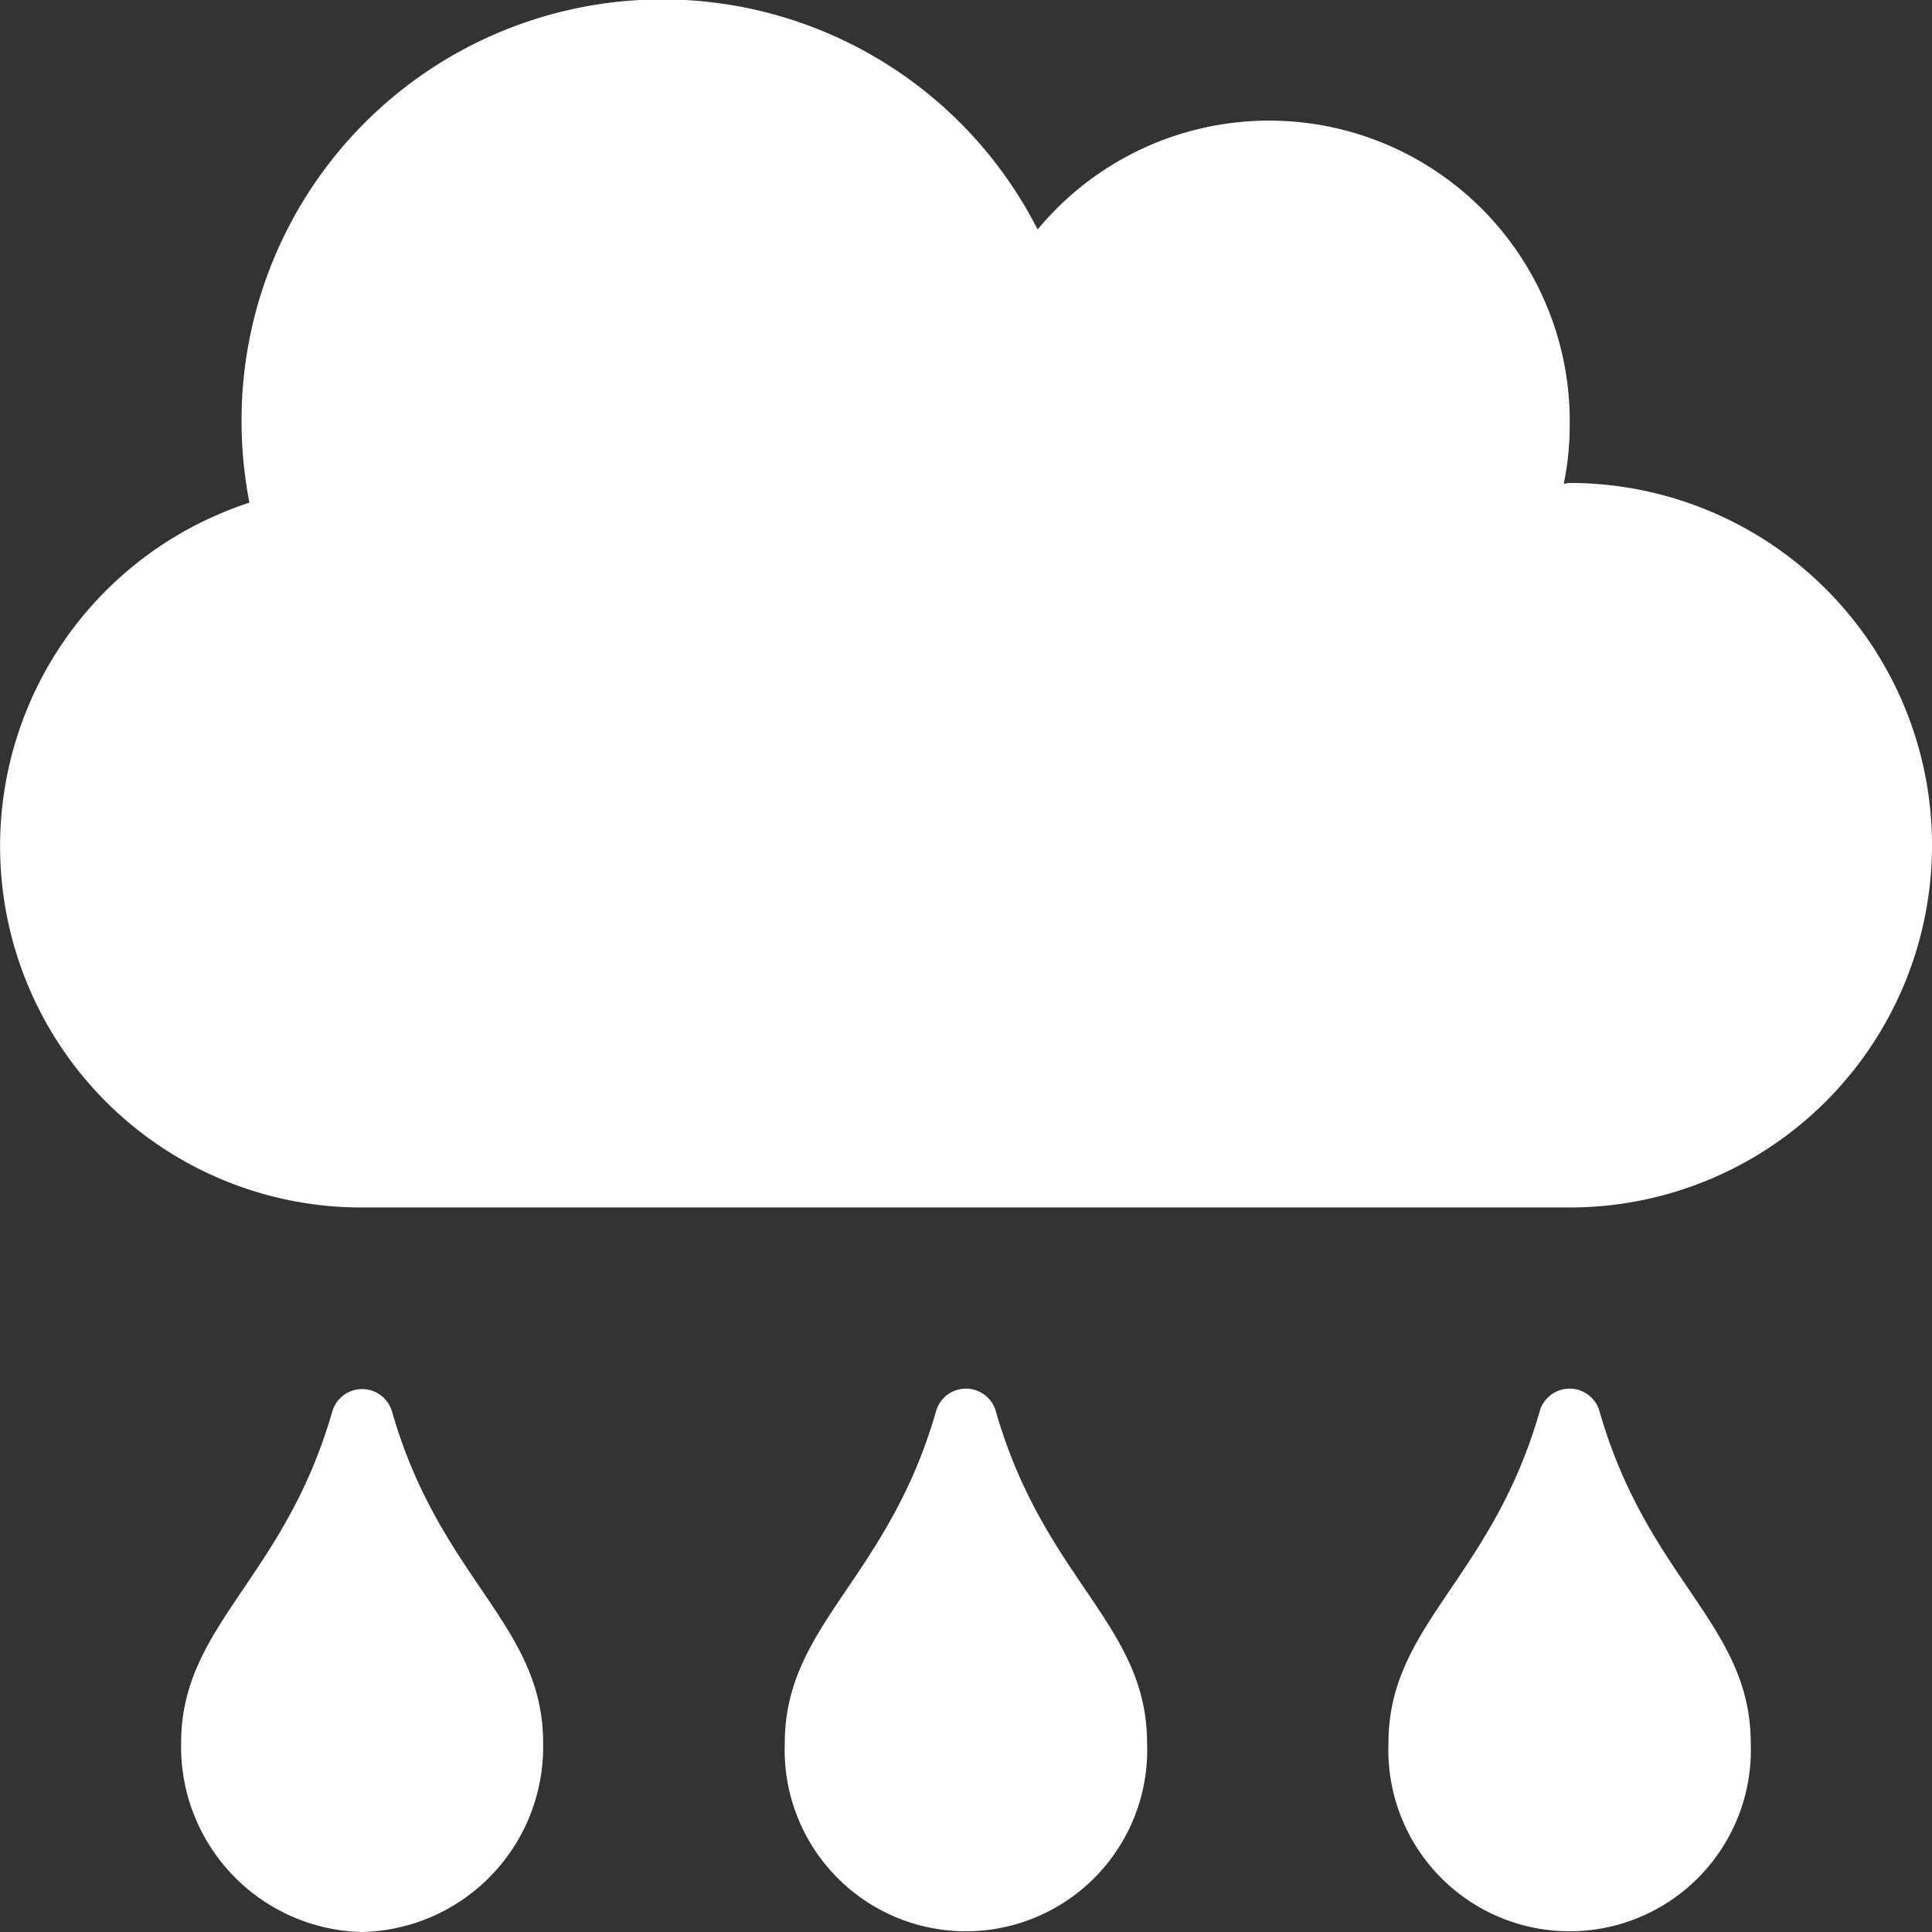 <svg xmlns="http://www.w3.org/2000/svg" width="14.229" height="14.229" viewBox="0 0 14.229 14.229">
    <rect x="0" y="0" width="14.229" height="14.229" fill="#333333" stroke="none"/>
    <path id="Icon_awesome-cloud-rain" data-name="Icon awesome-cloud-rain" d="M11.561,3.557c-.017,0-.031.006-.044.006a2.17,2.17,0,0,0,.044-.45A2.214,2.214,0,0,0,7.642,1.69,3.1,3.1,0,0,0,1.779,3.113a3.16,3.16,0,0,0,.058.589,2.661,2.661,0,0,0,.831,5.191h8.893a2.668,2.668,0,1,0,0-5.336ZM2.446,10.4c-.356,1.234-1.112,1.567-1.112,2.437a1.364,1.364,0,0,0,1.334,1.392A1.364,1.364,0,0,0,4,12.836c0-.873-.756-1.2-1.112-2.437A.229.229,0,0,0,2.446,10.4Zm4.446,0c-.356,1.234-1.112,1.567-1.112,2.437a1.335,1.335,0,1,0,2.668,0c0-.873-.756-1.2-1.112-2.437A.229.229,0,0,0,6.892,10.4Zm4.446,0c-.356,1.234-1.112,1.567-1.112,2.437a1.335,1.335,0,1,0,2.668,0c0-.873-.756-1.2-1.112-2.437A.229.229,0,0,0,11.338,10.4Z" fill="#fff"/>
</svg>
